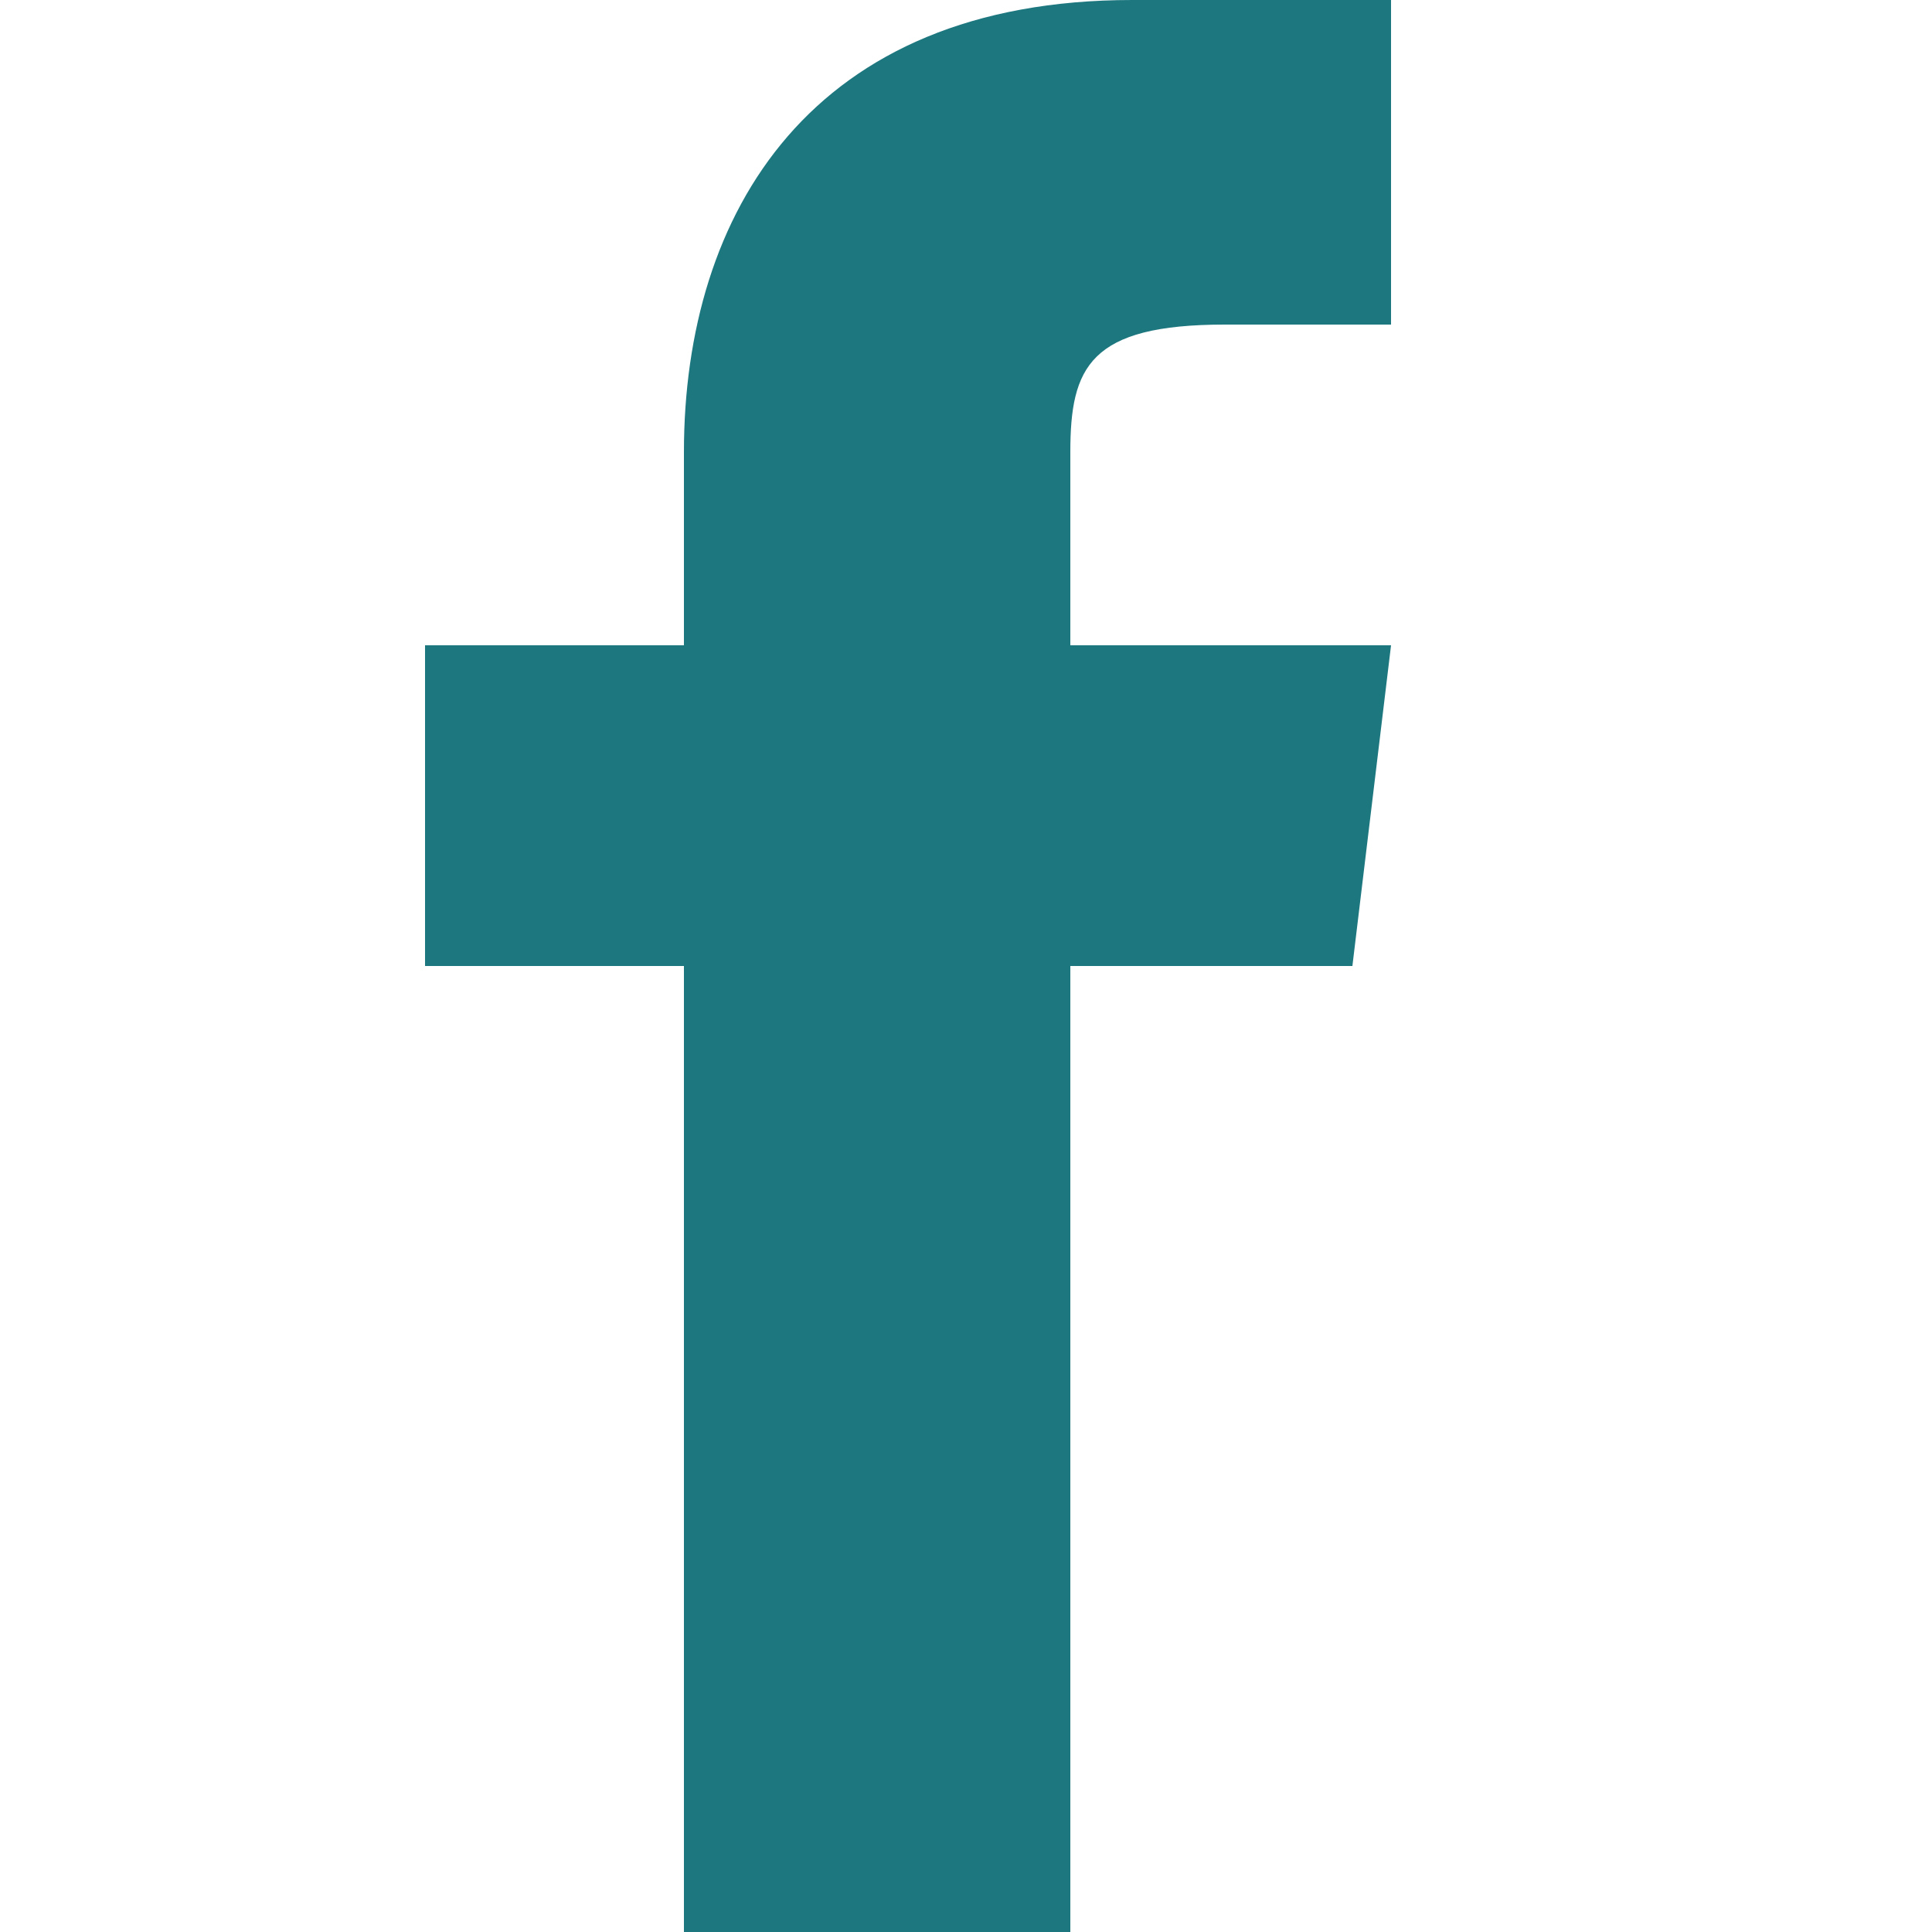 <?xml version="1.0" encoding="utf-8"?>
<!-- Generator: Adobe Illustrator 22.1.0, SVG Export Plug-In . SVG Version: 6.00 Build 0)  -->
<svg version="1.1" id="Layer_1" xmlns="http://www.w3.org/2000/svg" xmlns:xlink="http://www.w3.org/1999/xlink" x="0px" y="0px"
	 viewBox="0 0 50 50" style="enable-background:new 0 0 50 50;" xml:space="preserve">
<style type="text/css">
	.st0{fill:#1D777F;}
</style>
<path class="st0" d="M27.7,16.7v-5c0-2.2,0.5-3.3,4-3.3H36V0h-6.7C21,0,17.7,5.5,17.7,11.7v5H11V25h6.7v25h10V25H35l1-8.3H27.7z"/>
</svg>
